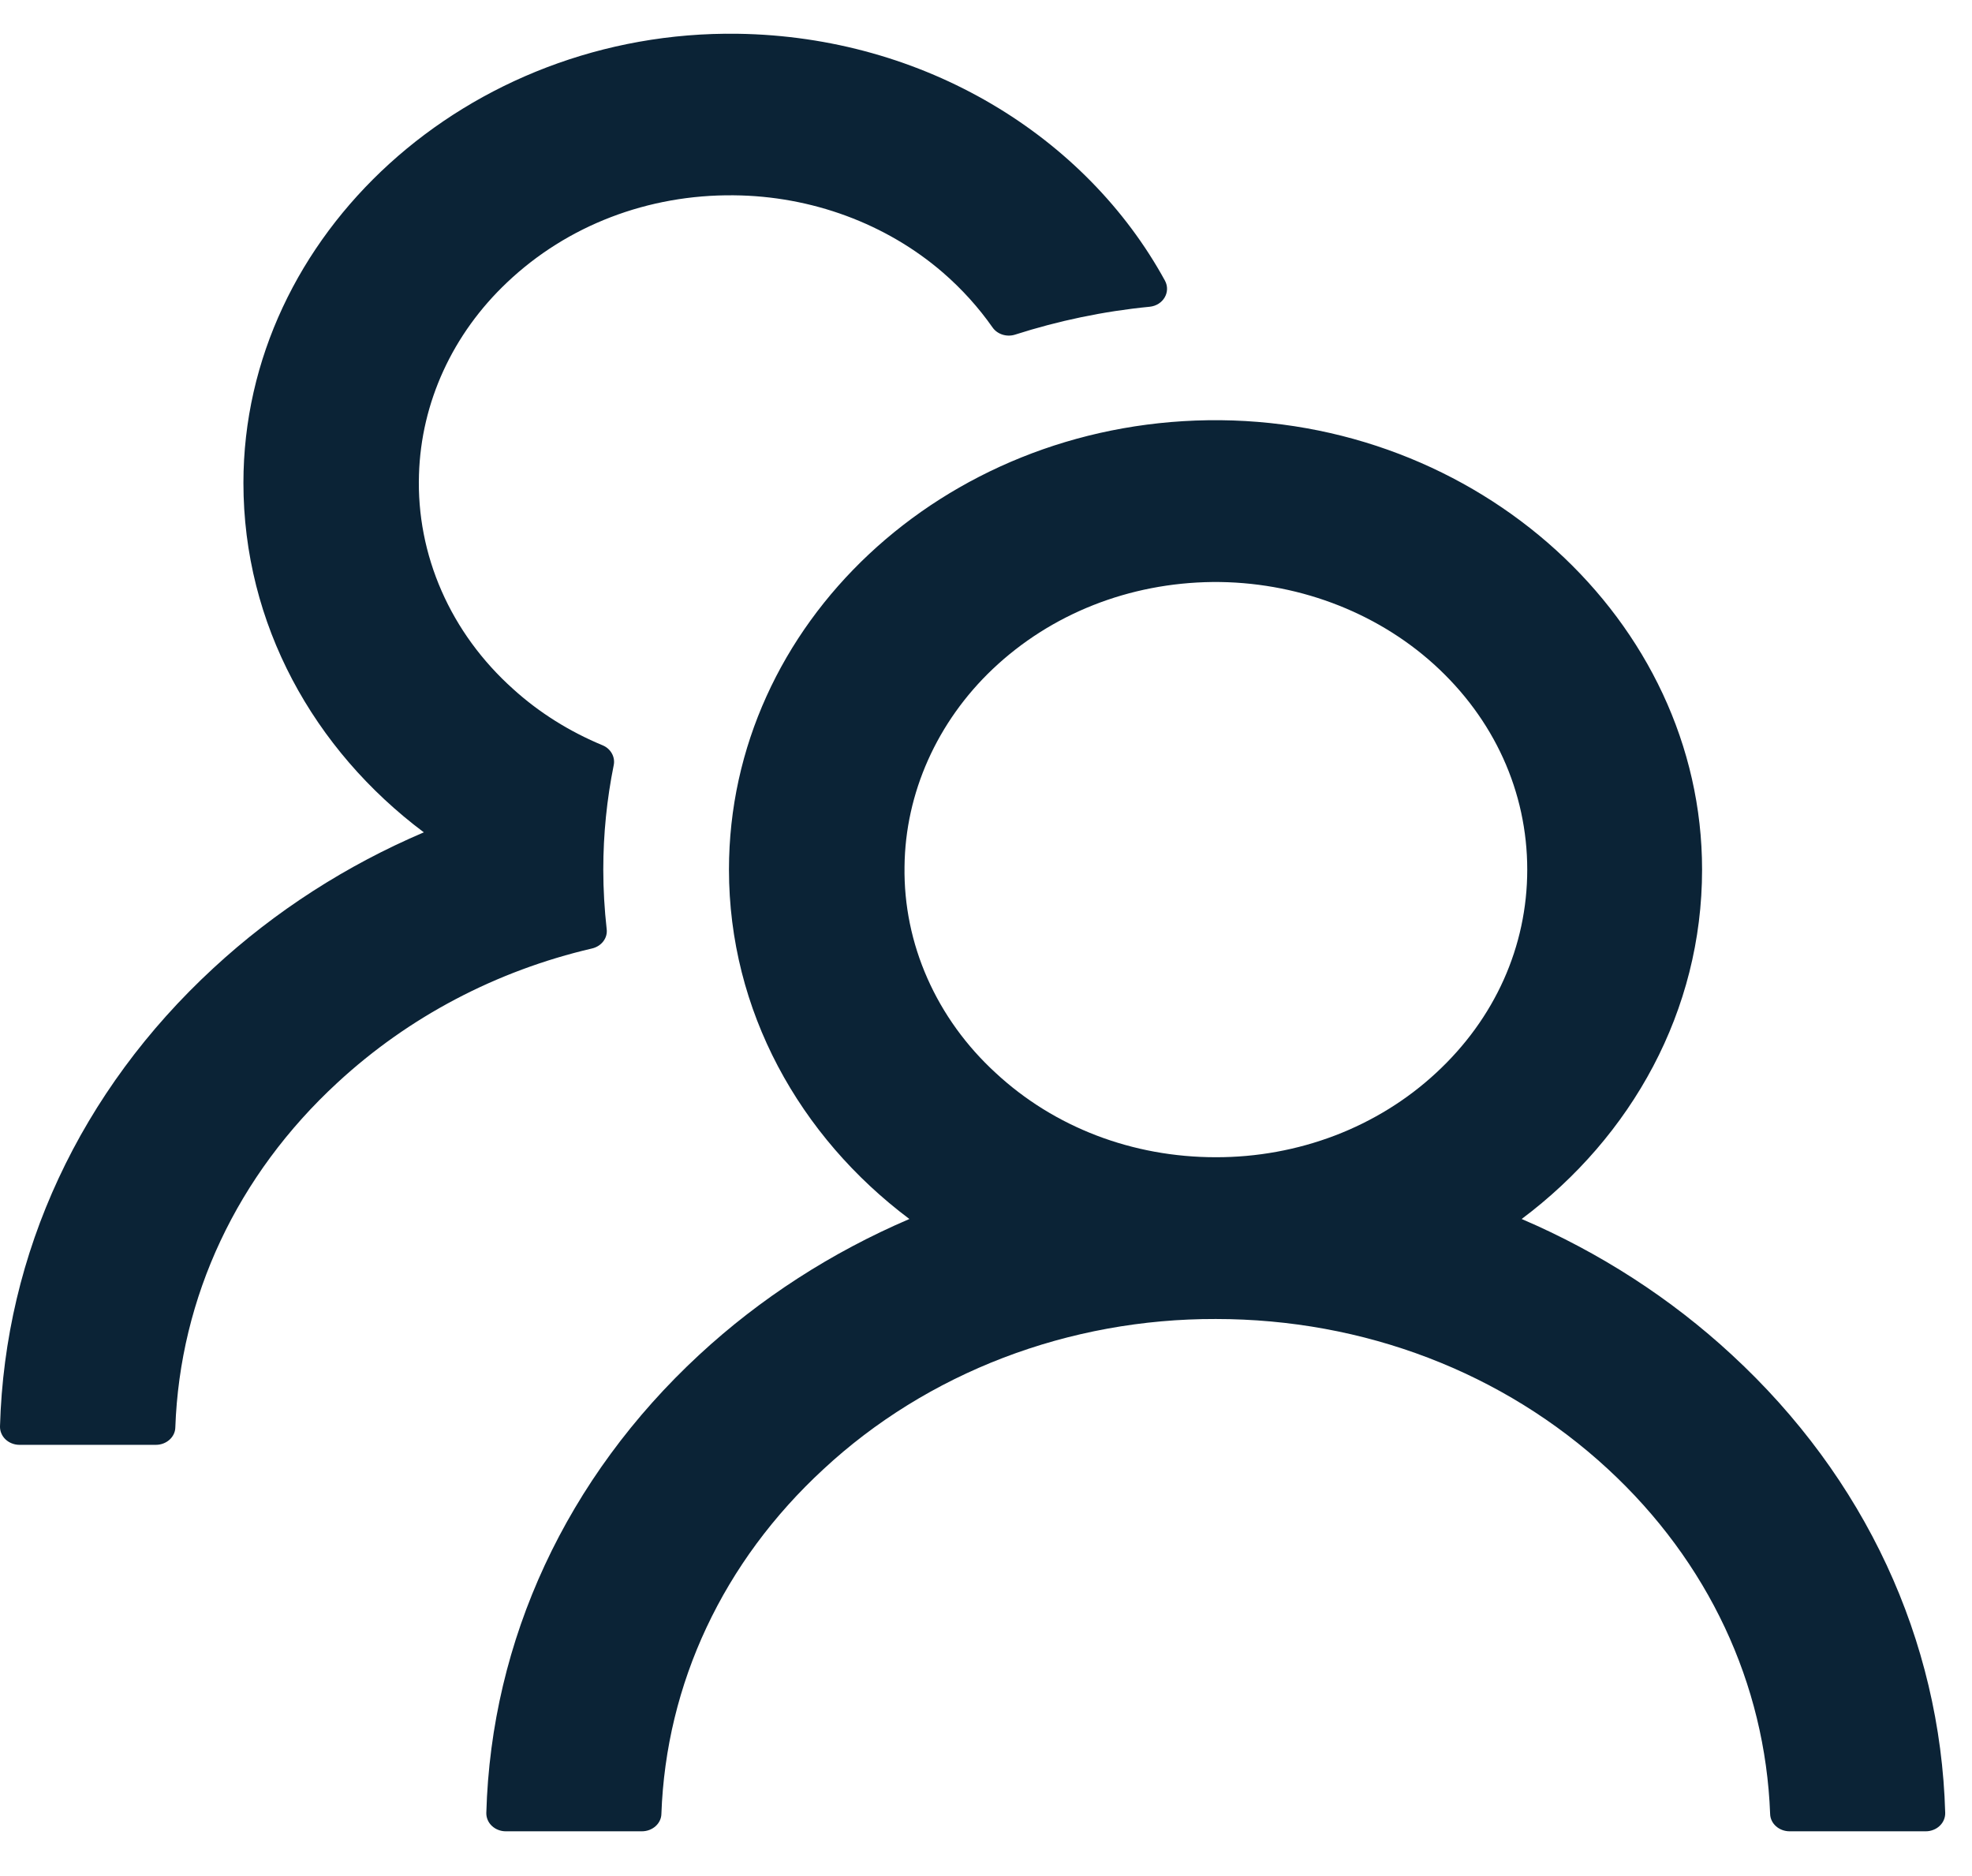 <svg width="41" height="39" viewBox="0 0 41 39" fill="none" xmlns="http://www.w3.org/2000/svg">
<path id="Vector" d="M36.005 28.163C34.739 26.992 33.261 26.037 31.637 25.341C33.927 23.627 35.388 21.011 35.388 18.078C35.388 12.902 30.717 8.657 25.115 8.736C19.6 8.815 15.156 12.968 15.156 18.078C15.156 21.011 16.622 23.627 18.907 25.341C17.283 26.037 15.804 26.992 14.539 28.163C11.779 30.718 10.212 34.09 10.111 37.687C10.11 37.736 10.119 37.786 10.139 37.832C10.158 37.879 10.188 37.921 10.226 37.957C10.263 37.992 10.308 38.021 10.358 38.04C10.408 38.06 10.461 38.07 10.515 38.07H13.346C13.564 38.07 13.746 37.911 13.751 37.71C13.847 35.001 15.035 32.464 17.123 30.54C18.191 29.548 19.462 28.761 20.862 28.225C22.261 27.69 23.762 27.416 25.277 27.42C28.356 27.42 31.253 28.527 33.431 30.54C35.514 32.464 36.702 35.001 36.803 37.71C36.808 37.911 36.99 38.07 37.208 38.07H40.039C40.093 38.07 40.146 38.06 40.196 38.04C40.246 38.021 40.291 37.992 40.328 37.957C40.366 37.921 40.396 37.879 40.415 37.832C40.435 37.786 40.444 37.736 40.443 37.687C40.342 34.09 38.775 30.718 36.005 28.163ZM25.277 24.057C23.548 24.057 21.92 23.436 20.702 22.305C20.09 21.745 19.608 21.076 19.282 20.339C18.956 19.603 18.794 18.813 18.806 18.017C18.821 16.485 19.484 15.005 20.641 13.907C21.855 12.758 23.477 12.118 25.211 12.099C26.925 12.085 28.588 12.702 29.812 13.809C31.066 14.944 31.753 16.462 31.753 18.078C31.753 19.675 31.081 21.175 29.857 22.305C29.257 22.862 28.543 23.304 27.757 23.605C26.971 23.905 26.128 24.059 25.277 24.057ZM12.613 19.311C12.568 18.905 12.543 18.494 12.543 18.078C12.543 17.335 12.618 16.611 12.76 15.906C12.795 15.738 12.699 15.565 12.532 15.495C11.845 15.21 11.213 14.818 10.667 14.322C10.024 13.746 9.517 13.052 9.181 12.285C8.844 11.518 8.684 10.694 8.711 9.866C8.756 8.367 9.408 6.942 10.546 5.868C11.794 4.686 13.473 4.042 15.257 4.06C16.87 4.074 18.427 4.649 19.605 5.667C20.004 6.013 20.348 6.396 20.636 6.807C20.737 6.952 20.934 7.012 21.106 6.956C21.996 6.671 22.936 6.471 23.902 6.377C24.185 6.349 24.347 6.069 24.221 5.835C22.578 2.832 19.221 0.758 15.338 0.702C9.732 0.623 5.061 4.869 5.061 10.039C5.061 12.973 6.522 15.588 8.812 17.303C7.204 17.989 5.723 18.937 4.439 20.124C1.668 22.679 0.101 26.051 0 29.652C-0.001 29.702 0.008 29.752 0.028 29.798C0.048 29.845 0.077 29.887 0.115 29.923C0.153 29.959 0.198 29.987 0.247 30.006C0.297 30.026 0.351 30.036 0.405 30.036H3.241C3.458 30.036 3.64 29.877 3.645 29.676C3.741 26.967 4.929 24.43 7.017 22.506C8.503 21.133 10.323 20.18 12.31 19.717C12.507 19.671 12.639 19.498 12.613 19.311Z" fill="#0B2336"/>
</svg>
